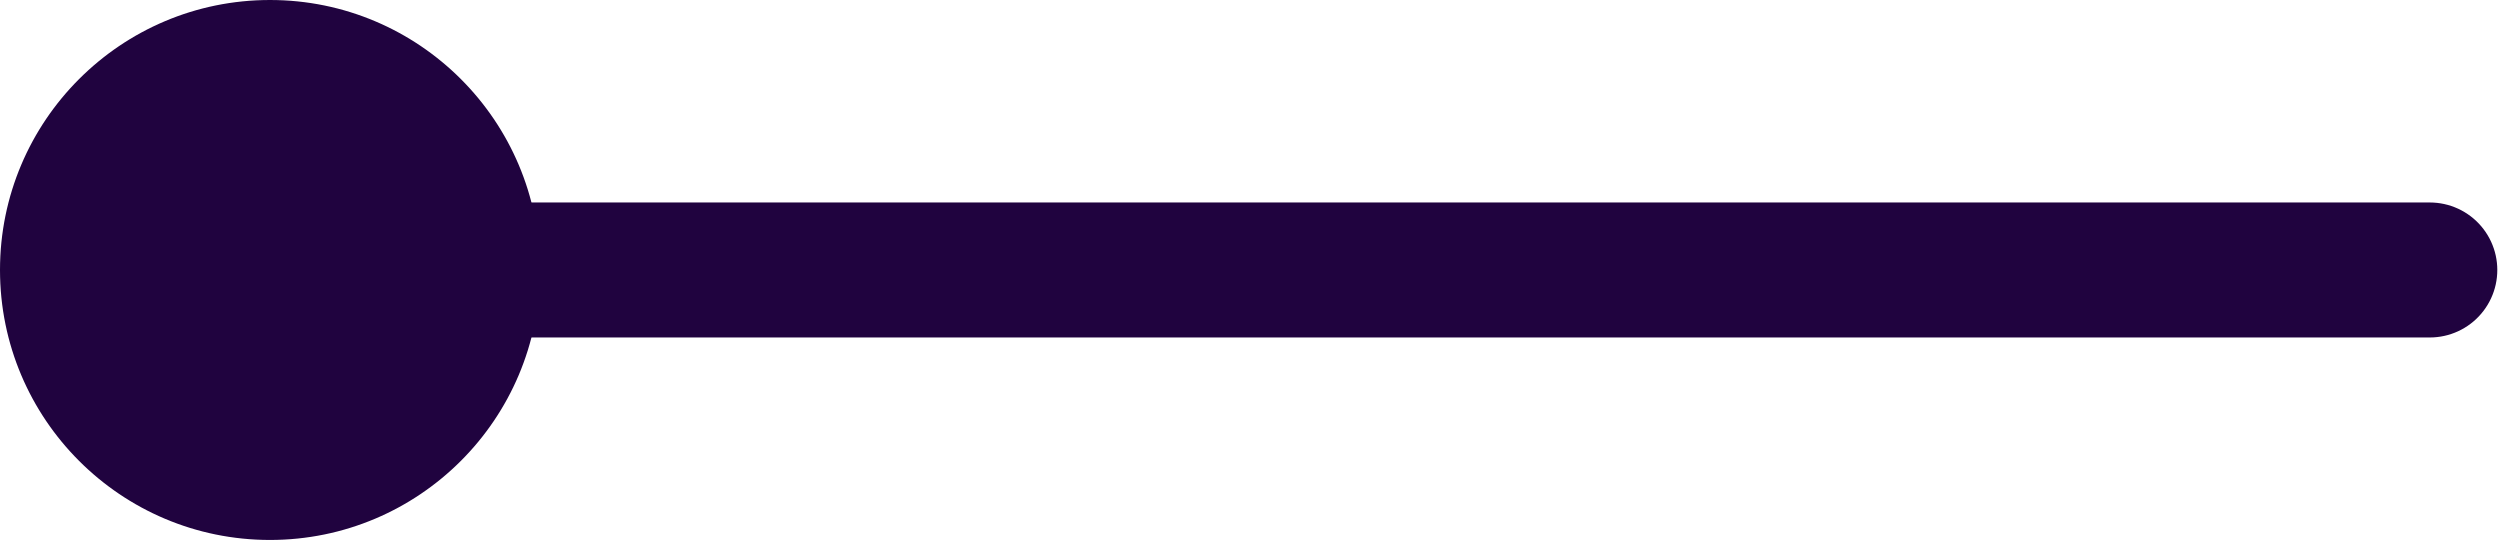 <?xml version="1.0" encoding="UTF-8"?> <svg xmlns="http://www.w3.org/2000/svg" viewBox="0 0 46.3 10"> <defs> <style>.cls-1{fill:none;stroke:#20033f;stroke-linecap:round;stroke-miterlimit:10;stroke-width:2.5px;}.cls-2{fill:#20033f;}</style> </defs> <title>line_short</title> <g id="Layer_2" data-name="Layer 2"> <g id="bonuses"> <g id="lines"> <line class="cls-1" x1="45" y1="5" x2="5" y2="5"></line> <circle class="cls-2" cx="5" cy="5" r="5"></circle> </g> </g> </g> </svg> 